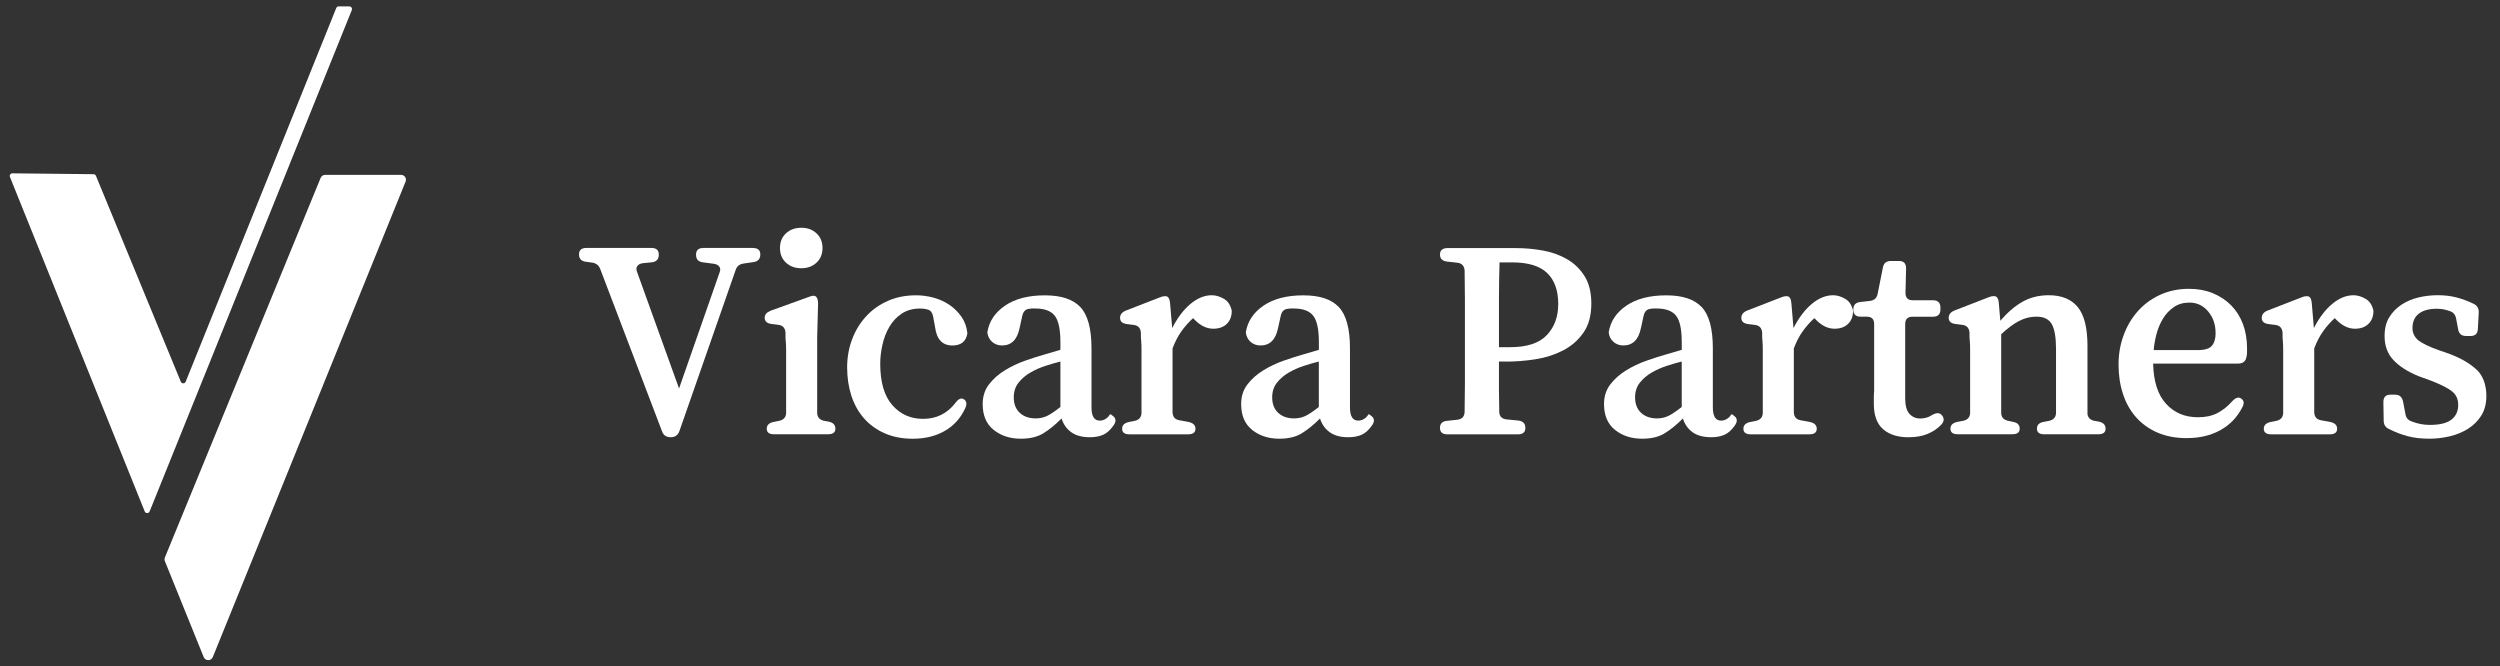 <?xml version="1.0" encoding="UTF-8"?>
<svg id="Layer_1" data-name="Layer 1" xmlns="http://www.w3.org/2000/svg" viewBox="0 0 814 217">
  <rect x="0" y="0" width="814" height="217" fill="#333333" stroke="none"/>
  <defs>
    <style>
      .cls-1 {
        fill: #fff;
      }
    </style>
  </defs>
  <g>
    <path class="cls-1" d="M110.28,2.09h3.47c.61,0,1.03.62.8,1.18L48.72,166.52c-.29.72-1.31.72-1.6,0L3.24,57.62c-.23-.57.19-1.19.81-1.18l26.4.28c.35,0,.65.21.79.53l27.63,67.03c.29.71,1.3.71,1.59,0L109.48,2.62c.13-.33.45-.54.8-.54Z"/>
    <path class="cls-1" d="M105.89,56.93h24.69c1.14,0,1.91,1.15,1.48,2.2l-62.77,154.81c-.54,1.33-2.43,1.33-2.97,0l-12.63-31.22c-.16-.39-.16-.82,0-1.21l50.71-123.59c.25-.6.83-.99,1.48-.99Z"/>
  </g>
  <g>
    <path class="cls-1" d="M245.17,80.75c1.59,0,2.39.7,2.39,2.1s-.73,2.29-2.2,2.48l-3.25.48c-1.34.19-2.2.89-2.58,2.1l-18.34,52.53c-.51,1.27-1.4,1.91-2.67,1.91h-.19c-1.4,0-2.33-.64-2.77-1.91l-20.15-52.92c-.45-1.15-1.31-1.81-2.58-2.01l-2.1-.29c-1.47-.19-2.2-.99-2.2-2.39s.8-2.1,2.39-2.1h21.2c1.59,0,2.39.73,2.39,2.2s-.76,2.29-2.29,2.48l-2.96.29c-.83.13-1.42.45-1.77.96-.35.51-.37,1.15-.05,1.91l13.66,37.92,13.18-37.73c.32-.76.3-1.4-.05-1.91-.35-.51-.94-.83-1.77-.96l-3.63-.48c-1.47-.19-2.2-1.02-2.2-2.48s.8-2.2,2.39-2.2h16.14Z"/>
    <path class="cls-1" d="M266.08,134.53c.06,1.34.8,2.17,2.2,2.48l1.62.29c1.4.32,2.1,1.08,2.1,2.29s-.8,1.81-2.39,1.81h-17.57c-1.59,0-2.39-.6-2.39-1.81,0-1.15.73-1.88,2.2-2.2l1.91-.38c1.4-.32,2.13-1.15,2.2-2.48v-20.35c0-1.02-.03-1.97-.1-2.87-.06-.51-.1-1.02-.1-1.53v-1.53c-.13-1.46-.89-2.29-2.29-2.48l-2.29-.29c-1.47-.19-2.2-.86-2.2-2.01,0-1.02.64-1.78,1.91-2.29l12.42-4.49c.32-.13.6-.22.86-.29.25-.06.51-.1.76-.1.32,0,.57.1.76.29.44.38.67,1.15.67,2.29l-.29,10.89v24.74ZM260.93,87.34c-2.04,0-3.71-.6-5.01-1.81-1.31-1.21-1.96-2.8-1.96-4.78s.65-3.57,1.96-4.78c1.3-1.21,2.98-1.81,5.01-1.81s3.61.61,4.92,1.81c1.3,1.21,1.96,2.8,1.96,4.78s-.65,3.57-1.96,4.78c-1.31,1.21-2.95,1.81-4.92,1.81Z"/>
    <path class="cls-1" d="M311.07,131.19c.7-.96,1.37-1.43,2.01-1.43.19,0,.41.06.67.19.96.57,1.15,1.53.57,2.87-1.47,3.25-3.68,5.73-6.64,7.45s-6.45,2.58-10.46,2.58c-3.44,0-6.5-.59-9.17-1.77-2.67-1.18-4.92-2.8-6.73-4.87-1.81-2.07-3.19-4.52-4.11-7.35-.92-2.83-1.38-5.91-1.38-9.22s.54-6.3,1.62-9.17c1.08-2.87,2.61-5.36,4.58-7.5,1.97-2.13,4.33-3.8,7.07-5.01,2.74-1.21,5.79-1.81,9.17-1.81,1.91,0,3.8.26,5.68.76,1.88.51,3.6,1.29,5.16,2.34,1.56,1.05,2.88,2.36,3.96,3.92,1.08,1.56,1.72,3.36,1.91,5.4-.45,2.61-2.07,3.92-4.87,3.92-3.25,0-5.13-1.97-5.64-5.92l-.67-3.63c-.26-1.15-.78-1.85-1.58-2.1-.8-.25-1.67-.38-2.63-.38-2.36,0-4.36.56-6.02,1.67-1.66,1.11-2.99,2.55-4.01,4.3-1.02,1.75-1.77,3.69-2.24,5.83-.48,2.13-.72,4.19-.72,6.16,0,5.99,1.3,10.48,3.92,13.47,2.61,2.99,5.95,4.49,10.03,4.49,4.33,0,7.83-1.72,10.51-5.16Z"/>
    <path class="cls-1" d="M361.41,134.91c.13-.13.54.13,1.24.76.76.76.73,1.72-.1,2.87-1.02,1.47-2.13,2.47-3.34,3.01-1.21.54-2.64.81-4.3.81-2.61,0-4.67-.56-6.16-1.67-1.5-1.11-2.53-2.59-3.1-4.44-2.04,2.04-4.01,3.65-5.92,4.82-1.91,1.18-4.36,1.77-7.35,1.77-3.5,0-6.45-.96-8.84-2.87-2.39-1.91-3.58-4.71-3.58-8.41,0-2.48.68-4.62,2.05-6.4,1.37-1.78,3.09-3.31,5.16-4.58,2.07-1.27,4.28-2.32,6.64-3.15,2.35-.83,4.55-1.53,6.59-2.1l4.87-1.43v-2.48c0-4.2-.62-7.08-1.86-8.64-1.24-1.56-3.36-2.34-6.35-2.34h-.91c-.29,0-.59.03-.91.1-1.27.06-2.07.83-2.39,2.29l-.86,3.92c-.76,3.82-2.67,5.73-5.73,5.73-1.27,0-2.36-.4-3.25-1.19-.89-.8-1.4-1.83-1.53-3.1.57-3.57,2.5-6.46,5.78-8.69,3.28-2.23,7.59-3.34,12.94-3.34s9.14,1.27,11.56,3.82c2.42,2.55,3.63,7.04,3.63,13.47v19.2c0,2.87.89,4.3,2.67,4.3.76,0,1.46-.22,2.1-.67.44-.32.73-.59.86-.81.13-.22.25-.4.38-.53ZM345.27,132.52v-14.81c-1.53.38-3.17.86-4.92,1.43-1.75.57-3.39,1.31-4.92,2.2-1.53.89-2.8,1.99-3.82,3.29-1.02,1.31-1.53,2.88-1.53,4.73,0,2.17.65,3.85,1.96,5.06,1.3,1.21,3.04,1.81,5.21,1.81,1.27,0,2.47-.25,3.58-.76,1.11-.51,2.59-1.5,4.44-2.96Z"/>
    <path class="cls-1" d="M380.13,96.61c.25.19.45.45.57.76.13.32.22.83.29,1.53l.67,7.93c1.72-3.37,3.71-6,5.97-7.88,2.26-1.88,4.57-2.82,6.93-2.82,1.27,0,2.58.38,3.92,1.15,1.34.76,2.2,2.07,2.58,3.92,0,1.78-.54,3.2-1.62,4.25-1.08,1.05-2.55,1.58-4.39,1.58-2.16,0-4.2-.99-6.11-2.96l-.48-.48c-1.4,1.27-2.66,2.69-3.77,4.25-1.12,1.56-2.09,3.42-2.91,5.59v20.82c.06,1.47.79,2.33,2.2,2.58l3.06.57c1.46.32,2.2,1.05,2.2,2.2,0,1.21-.8,1.81-2.39,1.81h-19.1c-1.59,0-2.39-.6-2.39-1.81,0-1.15.73-1.88,2.2-2.2l1.91-.38c1.4-.32,2.13-1.15,2.2-2.48v-20.73c0-1.02-.03-1.91-.1-2.67-.06-.51-.1-.99-.1-1.43v-1.43c-.13-1.46-.89-2.29-2.29-2.48l-2.29-.29c-1.47-.19-2.2-.86-2.2-2.01,0-1.08.64-1.88,1.91-2.39l11.08-4.3c.57-.25,1.11-.38,1.62-.38.38,0,.67.06.86.19Z"/>
    <path class="cls-1" d="M445.56,134.91c.13-.13.54.13,1.24.76.76.76.73,1.72-.1,2.87-1.02,1.47-2.13,2.47-3.34,3.01-1.21.54-2.64.81-4.3.81-2.61,0-4.67-.56-6.16-1.67-1.5-1.11-2.53-2.59-3.1-4.44-2.04,2.04-4.01,3.65-5.92,4.82-1.91,1.18-4.36,1.77-7.35,1.77-3.5,0-6.45-.96-8.83-2.87-2.39-1.91-3.58-4.71-3.58-8.41,0-2.48.68-4.62,2.05-6.4,1.37-1.78,3.09-3.31,5.16-4.58,2.07-1.27,4.28-2.32,6.64-3.15,2.36-.83,4.55-1.53,6.59-2.1l4.87-1.43v-2.48c0-4.2-.62-7.08-1.86-8.64-1.24-1.56-3.36-2.34-6.35-2.34h-.91c-.29,0-.59.03-.91.1-1.27.06-2.07.83-2.39,2.29l-.86,3.92c-.76,3.82-2.67,5.73-5.73,5.73-1.27,0-2.36-.4-3.25-1.19-.89-.8-1.4-1.83-1.53-3.1.57-3.57,2.5-6.46,5.78-8.69,3.28-2.23,7.59-3.34,12.94-3.34s9.14,1.27,11.56,3.82c2.42,2.55,3.63,7.04,3.63,13.47v19.2c0,2.87.89,4.3,2.67,4.3.76,0,1.46-.22,2.1-.67.44-.32.73-.59.86-.81.13-.22.25-.4.38-.53ZM429.41,132.52v-14.81c-1.53.38-3.17.86-4.92,1.43-1.75.57-3.39,1.31-4.92,2.2-1.53.89-2.8,1.99-3.82,3.29-1.02,1.31-1.53,2.88-1.53,4.73,0,2.17.65,3.85,1.96,5.06,1.3,1.21,3.04,1.81,5.21,1.81,1.27,0,2.47-.25,3.58-.76,1.11-.51,2.59-1.5,4.44-2.96Z"/>
    <path class="cls-1" d="M490.26,117.72h-2.2v9.27c0,1.15.01,2.31.05,3.49.03,1.18.05,2.4.05,3.68.06,1.4.83,2.2,2.29,2.39l3.92.38c1.53.19,2.29.99,2.29,2.39s-.8,2.1-2.39,2.1h-23.02c-1.59,0-2.39-.7-2.39-2.1s.76-2.16,2.29-2.29l3.44-.38c1.46-.19,2.23-1.02,2.29-2.48,0-1.53.01-3.07.05-4.63.03-1.56.05-3.14.05-4.73v-27.32c0-1.59-.02-3.17-.05-4.73-.03-1.56-.05-3.14-.05-4.73-.13-1.46-.89-2.29-2.29-2.48l-3.44-.38c-1.53-.19-2.29-.96-2.29-2.29s.8-2.1,2.39-2.1h22.35c2.99,0,5.95.27,8.88.81,2.93.54,5.55,1.5,7.88,2.87,2.32,1.37,4.2,3.22,5.63,5.54,1.43,2.33,2.15,5.27,2.15,8.83,0,3.88-.86,7.05-2.58,9.5-1.72,2.45-3.93,4.38-6.64,5.78-2.71,1.4-5.7,2.36-8.98,2.87-3.28.51-6.51.76-9.7.76ZM492.36,85.43h-4.11c-.06,1.97-.11,3.92-.14,5.83-.03,1.91-.05,3.88-.05,5.92v15.86h3.63c5.48,0,9.46-1.3,11.94-3.92,2.48-2.61,3.73-5.98,3.73-10.12,0-4.39-1.19-7.75-3.58-10.08-2.39-2.32-6.19-3.49-11.41-3.49Z"/>
    <path class="cls-1" d="M563.71,134.91c.13-.13.54.13,1.24.76.76.76.73,1.72-.1,2.87-1.02,1.47-2.13,2.47-3.34,3.01-1.21.54-2.64.81-4.3.81-2.61,0-4.67-.56-6.16-1.67-1.5-1.11-2.53-2.59-3.1-4.44-2.04,2.04-4.01,3.65-5.92,4.82-1.91,1.18-4.36,1.77-7.35,1.77-3.5,0-6.45-.96-8.83-2.87-2.39-1.91-3.58-4.71-3.58-8.41,0-2.48.68-4.62,2.05-6.4,1.37-1.78,3.09-3.31,5.16-4.58,2.07-1.27,4.28-2.32,6.64-3.15,2.36-.83,4.55-1.53,6.59-2.1l4.87-1.43v-2.48c0-4.2-.62-7.08-1.86-8.64-1.24-1.56-3.36-2.34-6.35-2.34h-.91c-.29,0-.59.03-.91.1-1.27.06-2.07.83-2.39,2.29l-.86,3.92c-.76,3.82-2.67,5.73-5.73,5.73-1.27,0-2.36-.4-3.25-1.19-.89-.8-1.4-1.83-1.53-3.1.57-3.57,2.5-6.46,5.78-8.69,3.28-2.23,7.59-3.34,12.94-3.34s9.14,1.27,11.56,3.82c2.42,2.55,3.63,7.04,3.63,13.47v19.2c0,2.87.89,4.3,2.67,4.3.76,0,1.46-.22,2.1-.67.44-.32.73-.59.86-.81.13-.22.25-.4.38-.53ZM547.57,132.52v-14.81c-1.53.38-3.17.86-4.92,1.43-1.75.57-3.39,1.31-4.92,2.2-1.53.89-2.8,1.99-3.82,3.29-1.02,1.31-1.53,2.88-1.53,4.73,0,2.17.65,3.85,1.96,5.06,1.3,1.21,3.04,1.81,5.21,1.81,1.27,0,2.47-.25,3.58-.76,1.11-.51,2.59-1.5,4.44-2.96Z"/>
    <path class="cls-1" d="M582.43,96.61c.25.19.44.45.57.76.13.32.22.83.29,1.53l.67,7.93c1.72-3.37,3.71-6,5.97-7.88,2.26-1.88,4.57-2.82,6.92-2.82,1.27,0,2.58.38,3.92,1.15s2.2,2.07,2.58,3.92c0,1.78-.54,3.2-1.62,4.25-1.08,1.05-2.55,1.58-4.39,1.58-2.17,0-4.2-.99-6.11-2.96l-.48-.48c-1.4,1.27-2.66,2.69-3.77,4.25-1.12,1.56-2.09,3.42-2.91,5.59v20.82c.06,1.47.79,2.33,2.2,2.58l3.06.57c1.46.32,2.2,1.05,2.2,2.2,0,1.21-.8,1.81-2.39,1.81h-19.1c-1.59,0-2.39-.6-2.39-1.81,0-1.15.73-1.88,2.2-2.2l1.91-.38c1.4-.32,2.13-1.15,2.2-2.48v-20.73c0-1.02-.03-1.91-.1-2.67-.06-.51-.1-.99-.1-1.43v-1.43c-.13-1.46-.89-2.29-2.29-2.48l-2.29-.29c-1.47-.19-2.2-.86-2.2-2.01,0-1.08.64-1.88,1.91-2.39l11.08-4.3c.57-.25,1.11-.38,1.62-.38.38,0,.67.06.86.19Z"/>
    <path class="cls-1" d="M629.13,135.1c.7-.38,1.3-.57,1.81-.57s.96.22,1.34.67c.83,1.02.76,2.04-.19,3.06-1.21,1.27-2.69,2.28-4.44,3.01-1.75.73-3.84,1.1-6.26,1.1-3.5,0-6.26-.88-8.26-2.63-2.01-1.75-3.01-4.5-3.01-8.26v-2.24c0-.67.03-1.32.1-1.96v-21.78c0-1.59-.8-2.39-2.39-2.39h-2.01c-1.59,0-2.39-.76-2.39-2.29s.73-2.29,2.2-2.48l3.34-.38c1.34-.19,2.13-.96,2.39-2.29l1.72-8.6c.25-1.4,1.11-2.1,2.58-2.1h2.67c1.53,0,2.29.8,2.29,2.39l-.19,8.02c0,1.59.79,2.39,2.39,2.39h6.59c1.59,0,2.39.8,2.39,2.39v.57c0,1.59-.8,2.39-2.39,2.39h-6.69c-1.59,0-2.39.8-2.39,2.39v24.17c0,2.36.46,4.04,1.38,5.06.92,1.02,2.12,1.53,3.58,1.53.51,0,1.1-.08,1.77-.24.67-.16,1.35-.46,2.05-.91Z"/>
    <path class="cls-1" d="M679.66,134.53c.06,1.34.8,2.17,2.2,2.48l1.62.29c1.4.32,2.1,1.08,2.1,2.29s-.8,1.81-2.39,1.81h-17.57c-1.59,0-2.39-.6-2.39-1.81s.7-1.94,2.1-2.2l1.91-.38c1.4-.32,2.13-1.15,2.2-2.48v-20.82c0-3.82-.46-6.54-1.38-8.17-.92-1.62-2.6-2.44-5.01-2.44-1.97,0-3.87.48-5.68,1.43s-3.74,2.39-5.78,4.3v25.69c.06,1.34.79,2.17,2.2,2.48l1.72.38c1.4.26,2.1.99,2.1,2.2s-.8,1.81-2.39,1.81h-17.77c-1.59,0-2.39-.6-2.39-1.81,0-1.15.73-1.88,2.2-2.2l2.01-.38c1.4-.32,2.13-1.15,2.2-2.48v-20.73c0-1.02-.03-1.91-.1-2.67-.06-.51-.1-.99-.1-1.43v-1.43c-.13-1.46-.89-2.29-2.29-2.48l-2.29-.29c-1.47-.19-2.2-.86-2.2-2.01,0-1.08.64-1.88,1.91-2.39l11.08-4.3c.57-.25,1.15-.38,1.72-.38.38,0,.64.06.76.19.51.32.8,1.05.86,2.2l.48,5.64c2.42-2.8,4.87-4.89,7.36-6.26,2.48-1.37,5.28-2.05,8.41-2.05,4.2,0,7.35,1.29,9.46,3.87,2.1,2.58,3.15,6.8,3.15,12.66v21.87Z"/>
    <path class="cls-1" d="M731.43,116.28c-.26,1.4-1.15,2.1-2.67,2.1h-27.7c.13,5.8,1.53,10.16,4.2,13.09,2.67,2.93,6.14,4.39,10.41,4.39,2.48,0,4.6-.46,6.35-1.38,1.75-.92,3.36-2.21,4.82-3.87.7-.76,1.37-1.15,2.01-1.15.32,0,.6.1.86.29.96.64,1.08,1.59.38,2.87-1.66,3.25-4.04,5.73-7.16,7.45-3.12,1.72-6.78,2.58-10.98,2.58-3.57,0-6.73-.61-9.5-1.81-2.77-1.21-5.1-2.88-6.97-5.01-1.88-2.13-3.3-4.66-4.25-7.59-.96-2.93-1.43-6.11-1.43-9.55s.54-6.46,1.62-9.46c1.08-2.99,2.63-5.62,4.63-7.88,2.01-2.26,4.42-4.04,7.26-5.35,2.83-1.3,5.97-1.96,9.41-1.96,2.87,0,5.46.48,7.78,1.43,2.32.96,4.31,2.28,5.97,3.96,1.66,1.69,2.93,3.71,3.82,6.06.89,2.36,1.34,4.97,1.34,7.83v1.48c0,.48-.06.97-.19,1.48ZM701.25,113.99h14.33c2.29,0,3.84-.48,4.63-1.43.8-.96,1.19-2.29,1.19-4.01,0-2.87-.81-5.25-2.44-7.16-1.62-1.91-3.65-2.87-6.07-2.87-1.97,0-3.68.49-5.11,1.48-1.43.99-2.61,2.24-3.53,3.77-.92,1.53-1.62,3.2-2.1,5.01s-.78,3.55-.91,5.21Z"/>
    <path class="cls-1" d="M751.87,96.61c.25.19.44.45.57.76.13.32.22.83.29,1.53l.67,7.93c1.72-3.37,3.71-6,5.97-7.88,2.26-1.88,4.57-2.82,6.92-2.82,1.27,0,2.58.38,3.92,1.15s2.2,2.07,2.58,3.92c0,1.78-.54,3.2-1.62,4.25-1.08,1.05-2.55,1.58-4.39,1.58-2.17,0-4.2-.99-6.11-2.96l-.48-.48c-1.4,1.27-2.66,2.69-3.77,4.25-1.12,1.56-2.09,3.42-2.91,5.59v20.82c.06,1.47.79,2.33,2.2,2.58l3.06.57c1.46.32,2.2,1.05,2.2,2.2,0,1.21-.8,1.81-2.39,1.81h-19.1c-1.59,0-2.39-.6-2.39-1.81,0-1.15.73-1.88,2.2-2.2l1.91-.38c1.4-.32,2.13-1.15,2.2-2.48v-20.73c0-1.02-.03-1.91-.1-2.67-.06-.51-.1-.99-.1-1.43v-1.43c-.13-1.46-.89-2.29-2.29-2.48l-2.29-.29c-1.47-.19-2.2-.86-2.2-2.01,0-1.08.64-1.88,1.91-2.39l11.08-4.3c.57-.25,1.11-.38,1.62-.38.38,0,.67.06.86.19Z"/>
    <path class="cls-1" d="M794.28,114.09l3.06,1.05c2.35.89,4.31,1.83,5.87,2.82,1.56.99,2.85,2.02,3.87,3.1.89,1.15,1.53,2.37,1.91,3.68.38,1.31.57,2.69.57,4.15,0,2.55-.56,4.7-1.67,6.45-1.11,1.75-2.56,3.19-4.35,4.3-1.78,1.11-3.77,1.93-5.97,2.44-2.2.51-4.38.76-6.54.76-2.67,0-5.03-.27-7.07-.81-2.04-.54-4.08-1.32-6.11-2.34-1.15-.51-1.72-1.43-1.72-2.77l-.1-6.02c0-1.59.76-2.39,2.29-2.39h1.53c1.4,0,2.26.73,2.58,2.2l.76,4.01c.19,1.27.86,2.1,2.01,2.48,1.91.76,3.88,1.15,5.92,1.15,3.25,0,5.6-.57,7.07-1.72,1.46-1.15,2.2-2.74,2.2-4.78,0-1.85-.64-3.29-1.91-4.35-1.27-1.05-3.53-2.21-6.78-3.49l-4.2-1.53c-3.57-1.46-6.3-3.21-8.21-5.25-1.91-2.04-2.87-4.65-2.87-7.83,0-2.42.51-4.46,1.53-6.11,1.02-1.66,2.35-3.02,4.01-4.11,1.66-1.08,3.5-1.86,5.54-2.34,2.04-.48,4.11-.72,6.21-.72,2.23,0,4.27.24,6.11.72,1.85.48,3.69,1.16,5.54,2.05,1.21.57,1.78,1.53,1.72,2.87l-.29,5.35c-.06,1.53-.86,2.29-2.39,2.29h-1.43c-1.46,0-2.33-.7-2.58-2.1l-.67-3.53c-.26-1.34-.96-2.16-2.1-2.48-1.34-.51-2.74-.76-4.2-.76-2.55,0-4.5.54-5.87,1.62-1.37,1.08-2.05,2.64-2.05,4.68,0,1.53.6,2.83,1.82,3.92.64.51,1.54,1.05,2.72,1.62,1.18.57,2.59,1.15,4.25,1.72Z"/>
  </g>
</svg>